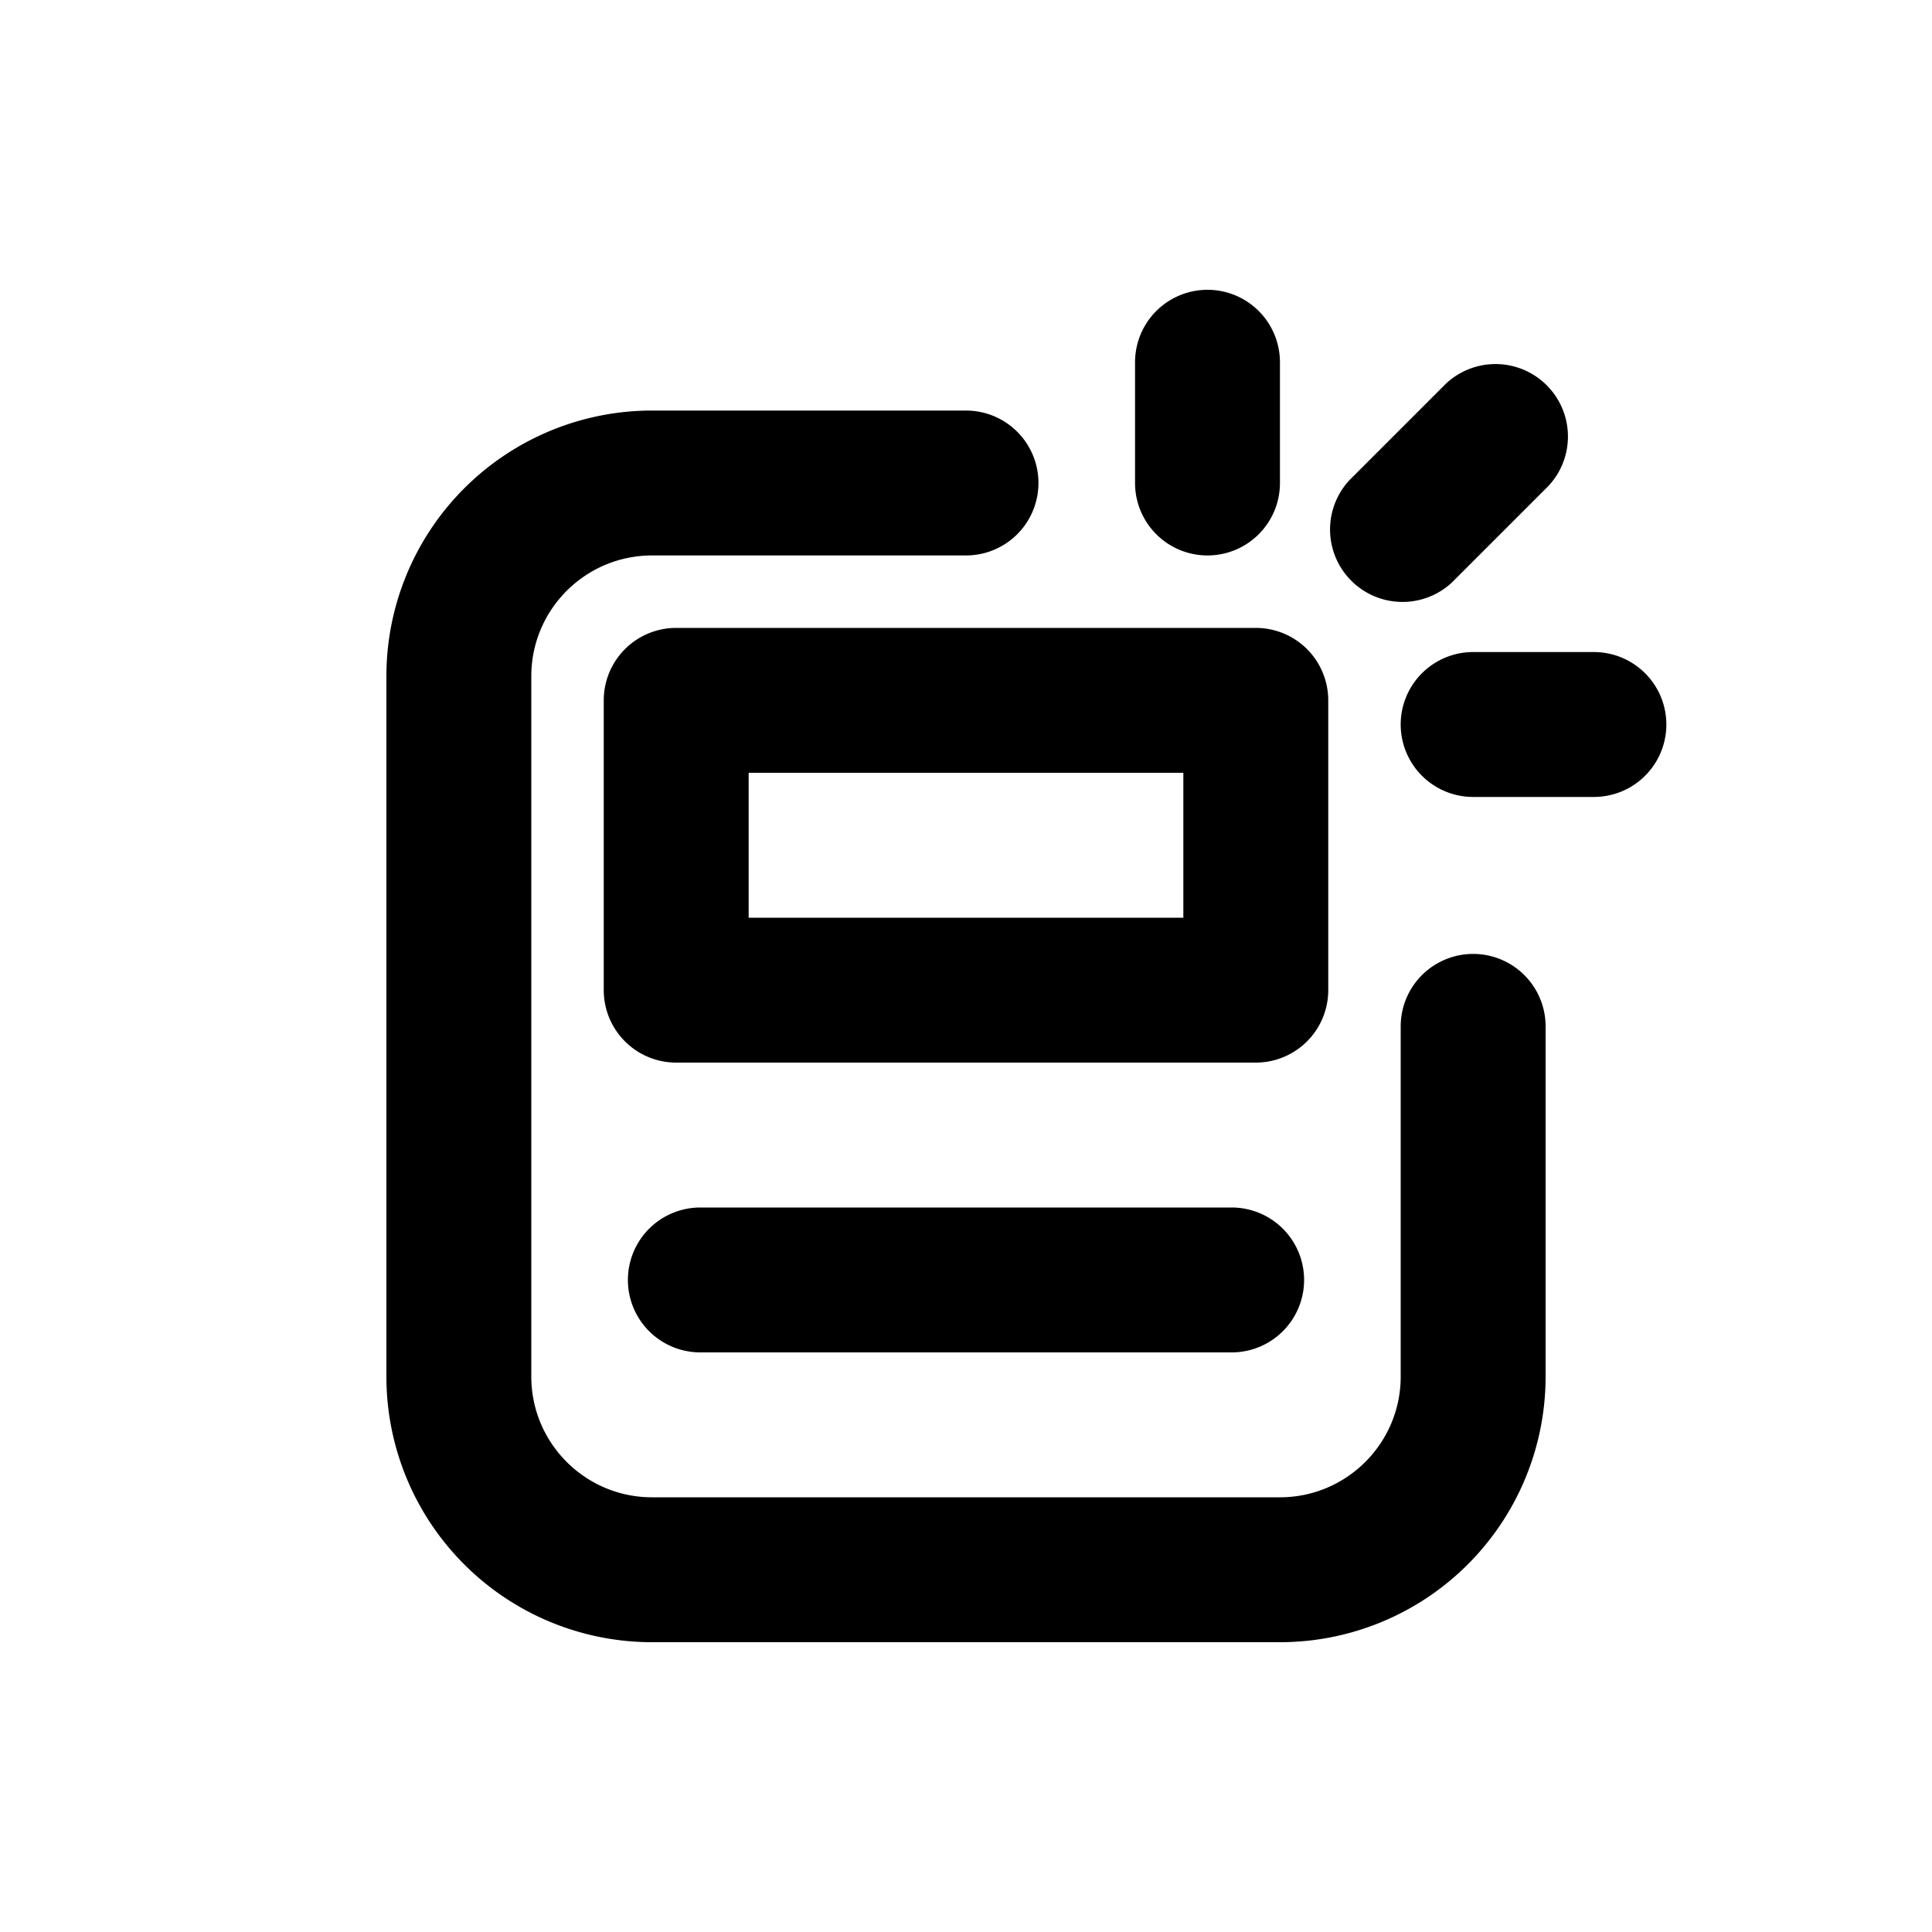<svg xmlns="http://www.w3.org/2000/svg" viewBox="0 0 20 20"><path d="M12.5 3a.75.75 0 0 1 .75.75v1.25a.75.75 0 0 1-1.5 0v-1.25a.75.75 0 0 1 .75-.75Z"/><path d="M16.03 5.03a.75.75 0 0 0-1.06-1.06l-1 1a.75.75 0 0 0 1.06 1.06l1-1Z"/><path d="M5.5 7c0-.69.56-1.25 1.25-1.25h3.25a.75.75 0 0 0 0-1.5h-3.25a2.75 2.75 0 0 0-2.75 2.75v7.25a2.75 2.75 0 0 0 2.75 2.75h6.5a2.75 2.75 0 0 0 2.75-2.75v-3.625a.75.75 0 0 0-1.5 0v3.625c0 .69-.56 1.25-1.25 1.25h-6.5c-.69 0-1.25-.56-1.25-1.25v-7.25Z"/><path d="M7.25 12.5a.75.75 0 0 0 0 1.5h5.5a.75.75 0 0 0 0-1.5h-5.5Z"/><path fill-rule="evenodd" d="M6.25 7.25a.75.75 0 0 1 .75-.75h6a.75.75 0 0 1 .75.75v3a.75.75 0 0 1-.75.75h-6a.75.75 0 0 1-.75-.75v-3Zm1.5.75v1.5h4.5v-1.5h-4.5Z"/><path d="M16.5 8.25a.75.75 0 0 0 0-1.5h-1.25a.75.75 0 0 0 0 1.5h1.25Z"/></svg>